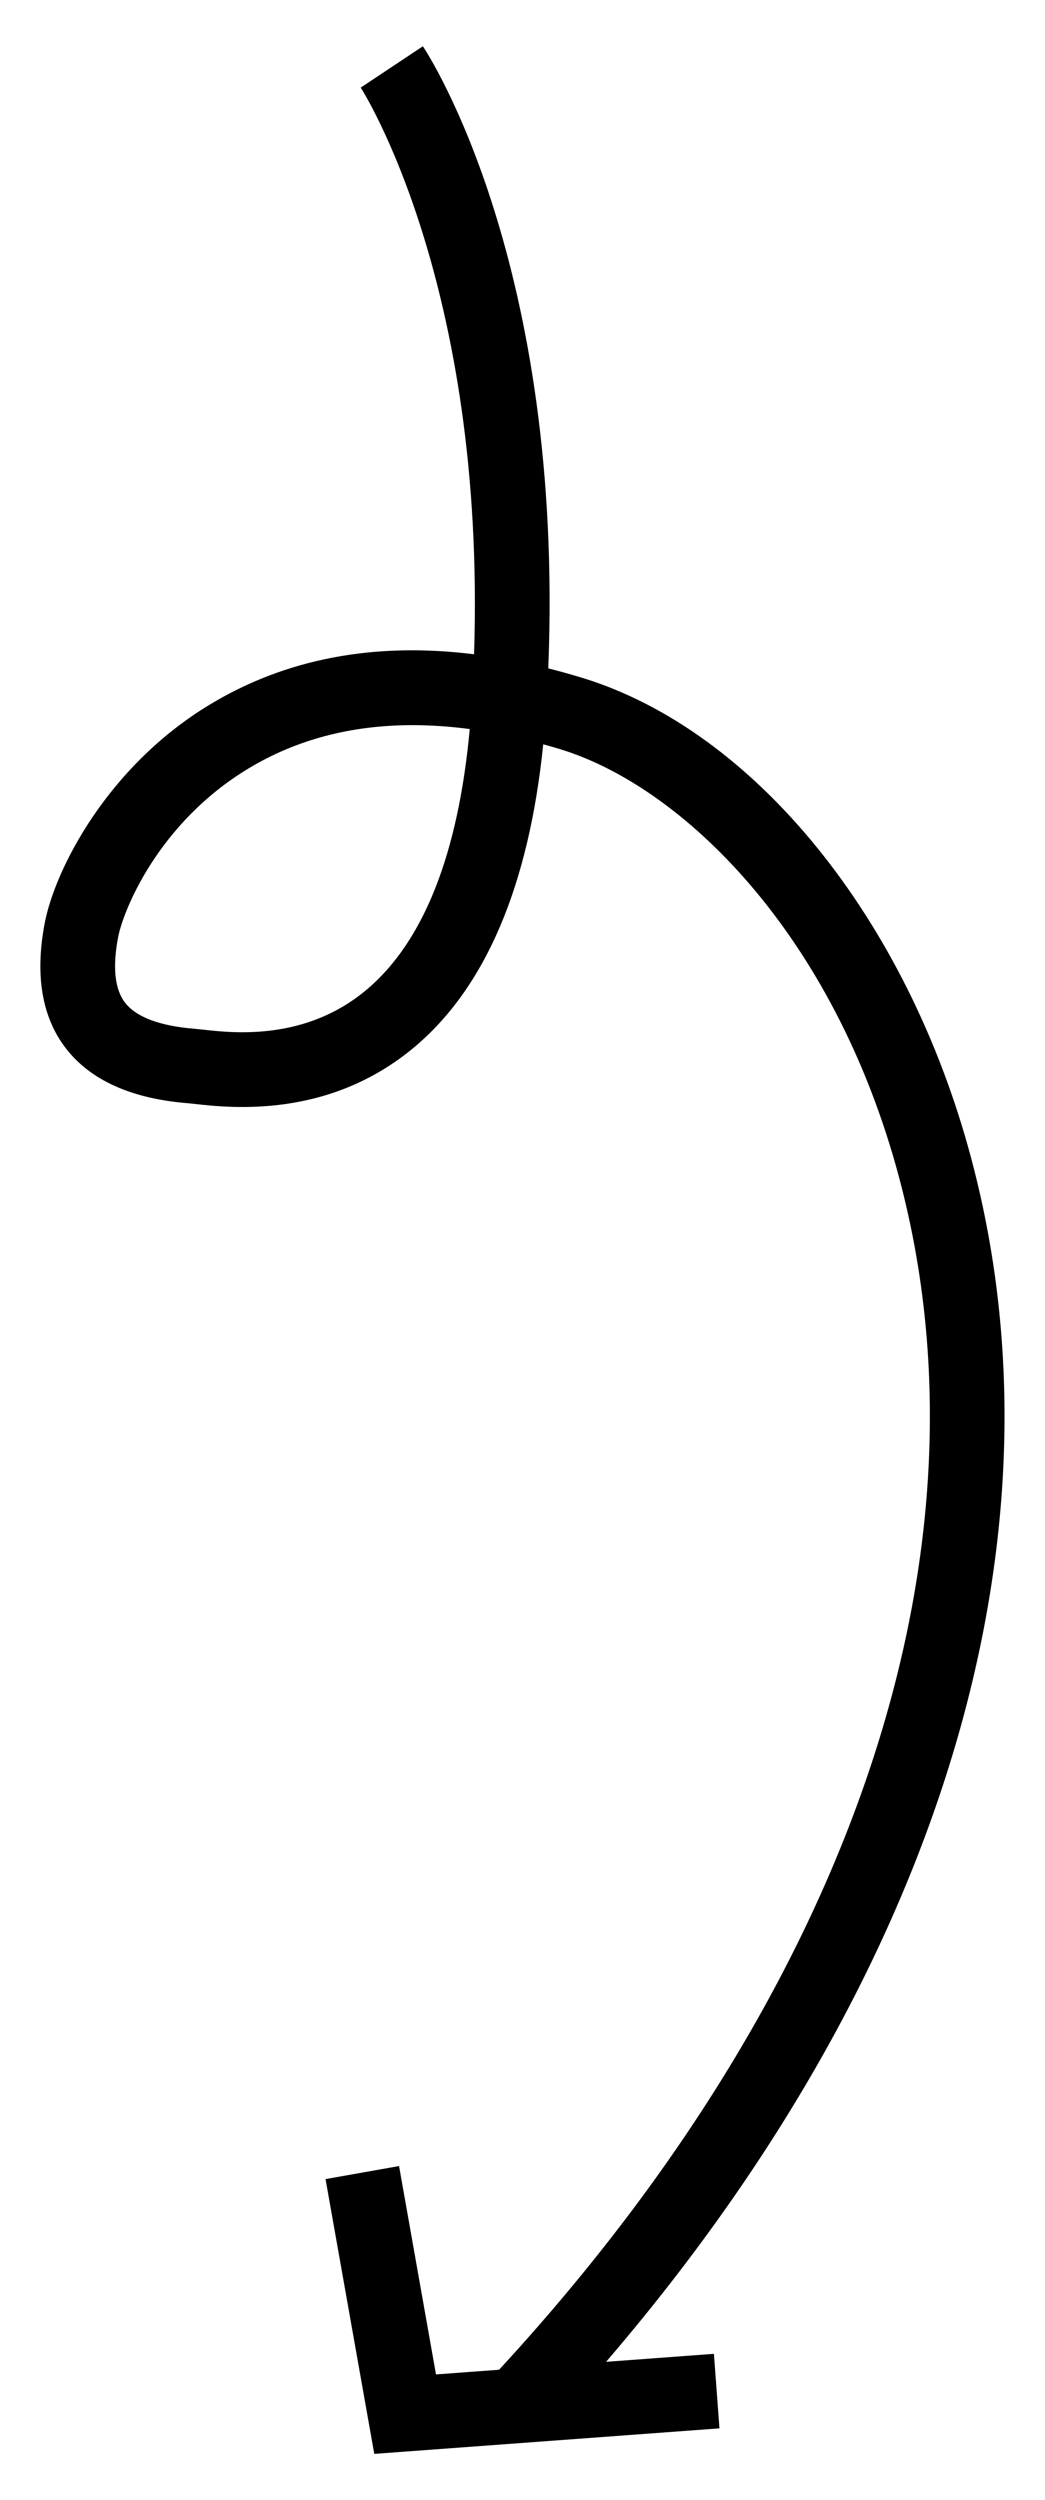 <?xml version="1.0" encoding="utf-8"?>
<!-- Generator: Adobe Illustrator 16.0.0, SVG Export Plug-In . SVG Version: 6.00 Build 0)  -->
<!DOCTYPE svg PUBLIC "-//W3C//DTD SVG 1.1//EN" "http://www.w3.org/Graphics/SVG/1.1/DTD/svg11.dtd">
<svg version="1.1" id="Layer_2" xmlns="http://www.w3.org/2000/svg" xmlns:xlink="http://www.w3.org/1999/xlink" x="0px" y="0px"
	 width="46px" height="110px" viewBox="0 0 46 110" enable-background="new 0 0 46 110" xml:space="preserve">
<g>
	<path d="M23.803,107.118l-2.396-2.25c16.004-17.054,22.625-36.401,18.165-53.081c-2.873-10.748-9.568-17.202-14.93-18.829
		c-0.244-0.074-0.486-0.145-0.729-0.21c-0.633,6.206-2.532,10.677-5.654,13.308c-3.768,3.173-8.078,2.694-9.699,2.514l-0.31-0.032
		c-2.483-0.202-4.29-1.021-5.369-2.437c-1.039-1.364-1.346-3.207-0.914-5.479c0.452-2.373,2.756-6.893,7.256-9.614
		c3.345-2.026,7.247-2.77,11.645-2.221c0.532-16.334-4.933-24.846-4.99-24.932l2.737-1.82c0.262,0.394,6.23,9.57,5.52,27.372
		c0.481,0.122,0.971,0.257,1.461,0.406c7.604,2.308,14.338,10.601,17.149,21.125C47.508,68.741,40.602,89.217,23.803,107.118z
		 M18.159,31.905c-2.707,0-5.125,0.639-7.232,1.913c-3.982,2.409-5.507,6.259-5.728,7.418c-0.25,1.315-0.149,2.282,0.299,2.871
		c0.61,0.801,1.979,1.068,3.02,1.152l0.407,0.042c1.355,0.152,4.528,0.507,7.218-1.761c2.504-2.109,4.027-5.961,4.535-11.463
		C19.813,31.963,18.972,31.905,18.159,31.905z"/>
	<polygon points="16.475,107.966 14.33,95.876 17.566,95.302 19.192,104.47 31.426,103.564 31.67,106.843 	"/>
</g>
</svg>
